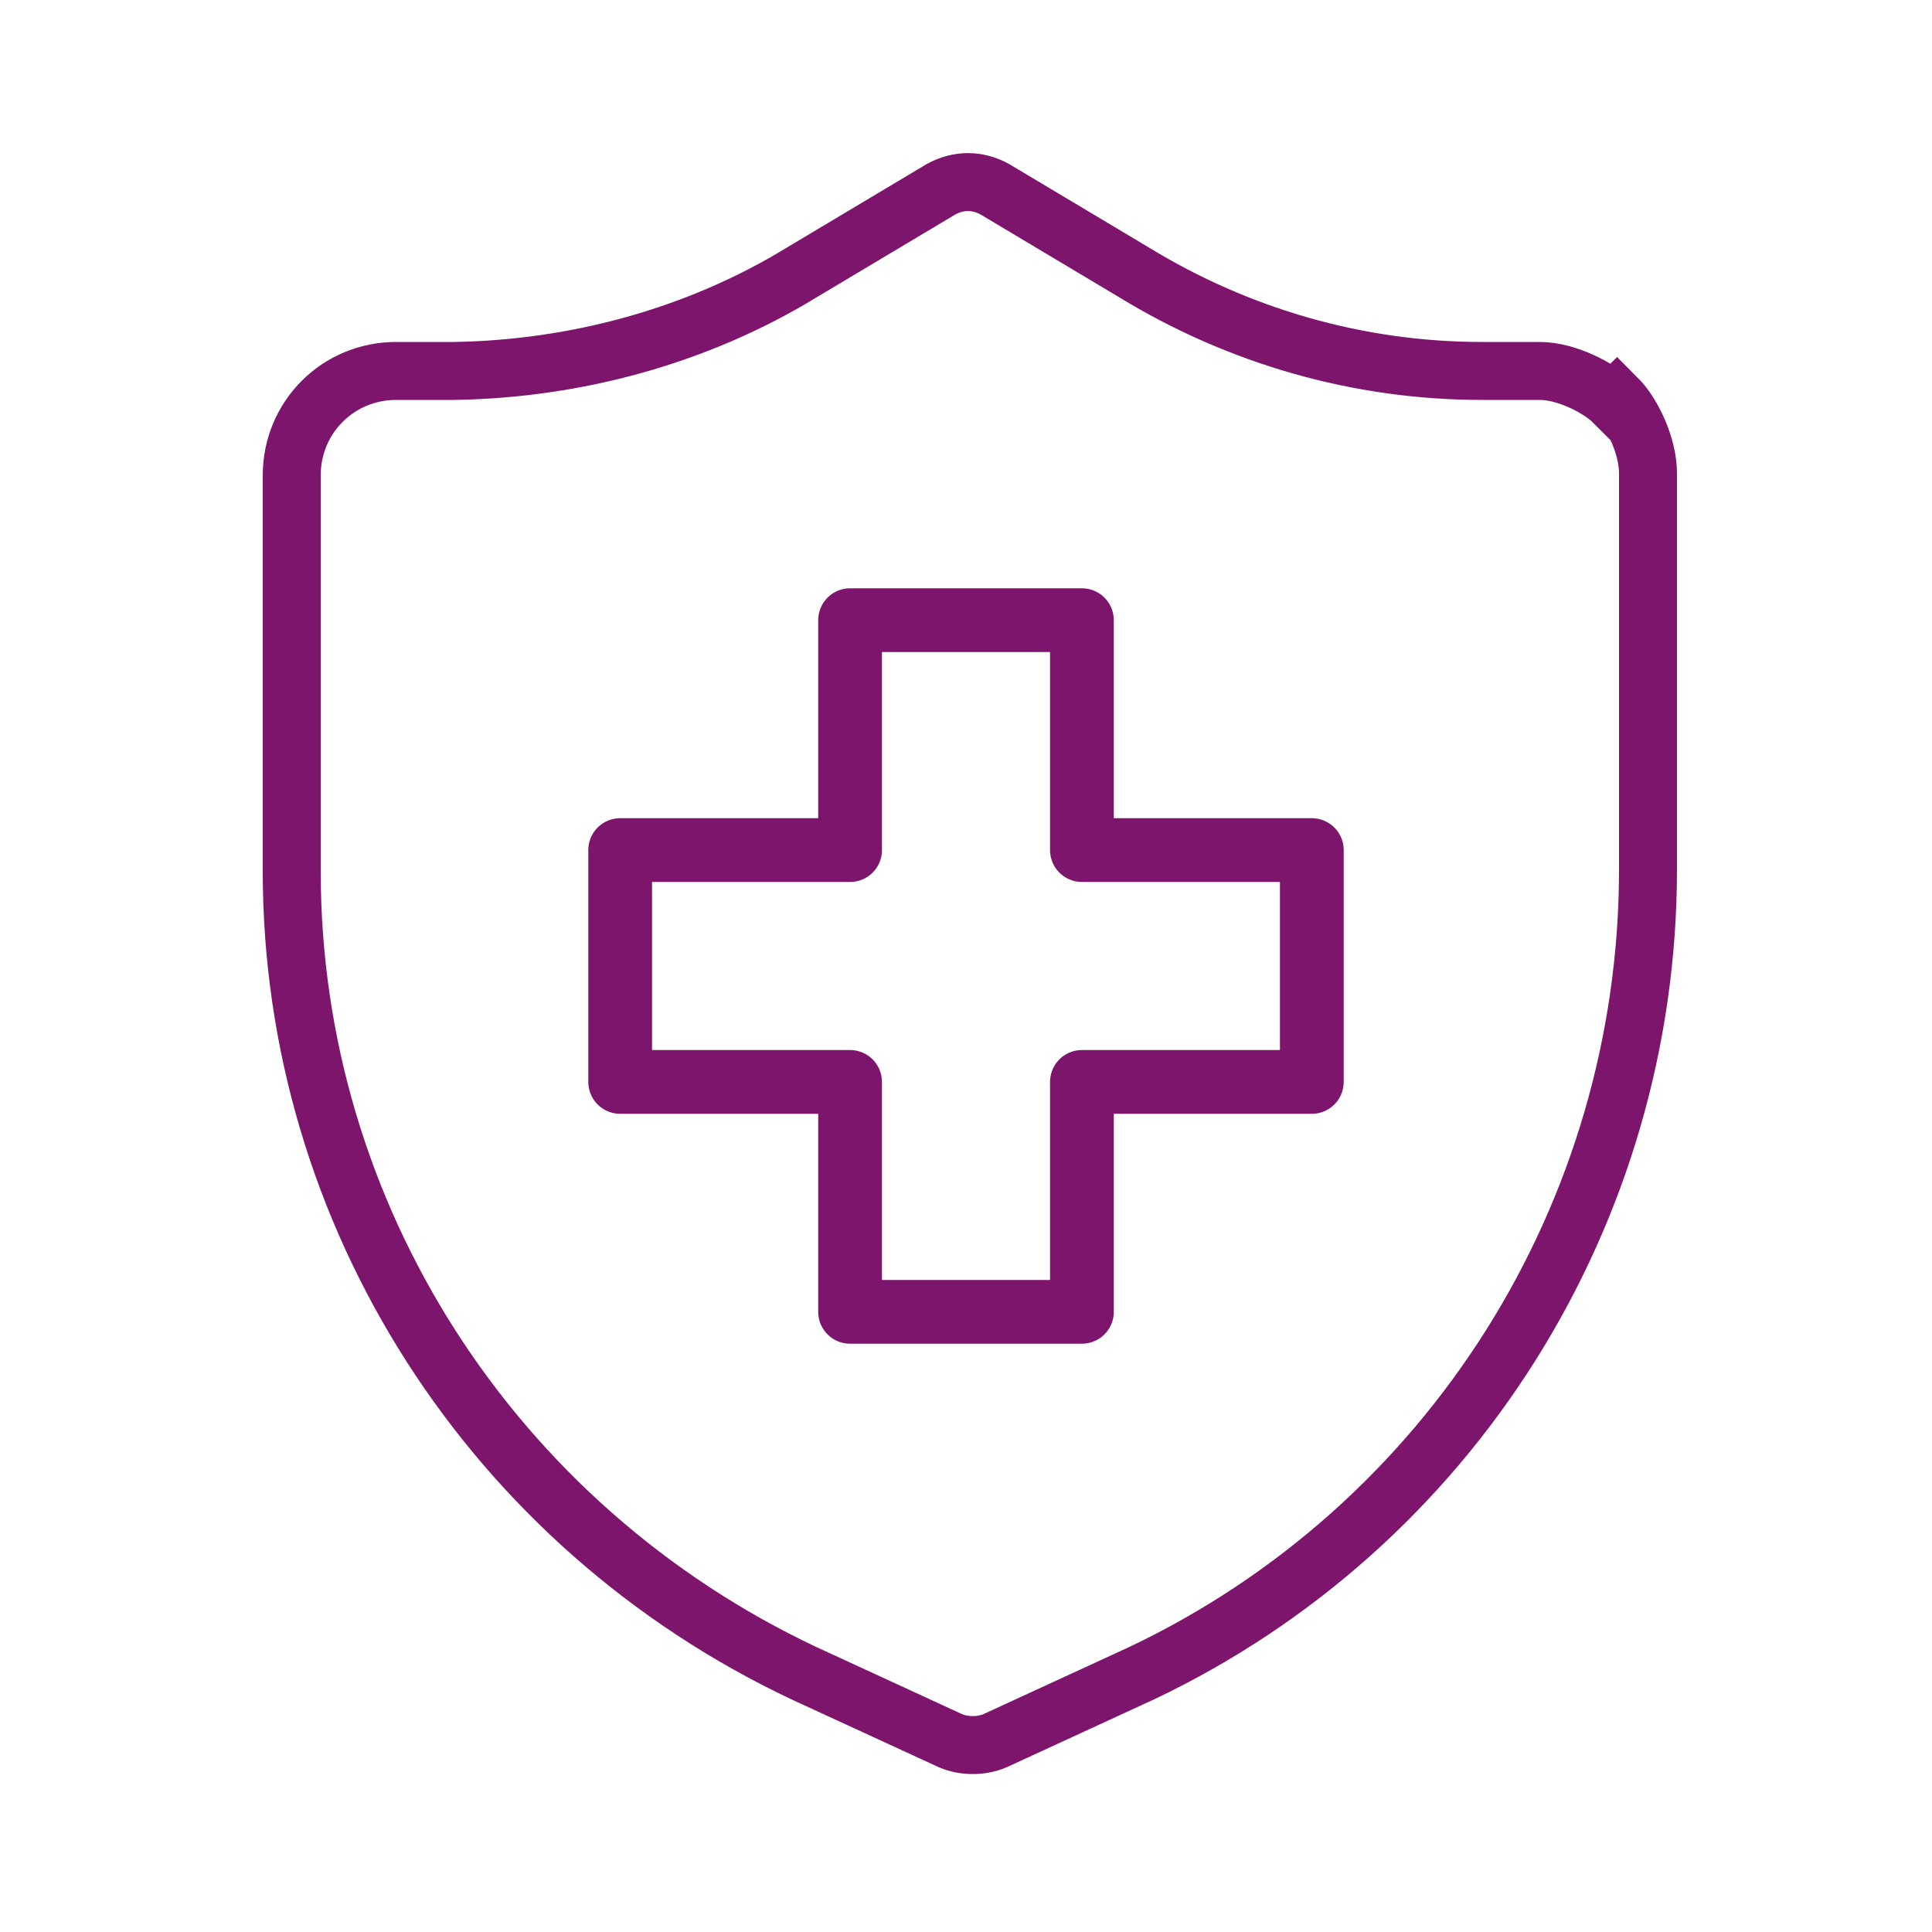 <?xml version="1.0" encoding="UTF-8"?>
<svg id="Ebene_1" data-name="Ebene 1" xmlns="http://www.w3.org/2000/svg" version="1.1" xmlns:xlink="http://www.w3.org/1999/xlink" viewBox="0 0 100 100">
  <defs>
    <style>
      .cls-1 {
        stroke-miterlimit: 10;
        stroke-width: 3px;
      }

      .cls-1, .cls-2, .cls-3 {
        fill: none;
      }

      .cls-1, .cls-3 {
        stroke: #7e156d;
      }

      .cls-2 {
        stroke-width: 0px;
      }

      .cls-3 {
        stroke-linecap: round;
        stroke-linejoin: round;
        stroke-width: 3.3px;
      }

      .cls-4 {
        clip-path: url(#clippath);
      }
    </style>
    <clipPath id="clippath">
      <rect class="cls-2" width="100" height="100"/>
    </clipPath>
  </defs>
  <g class="cls-4">
    <path class="cls-1" d="M83.5,20.8c-.7-.7-2.4-1.6-3.8-1.6h-3c-6.4,0-12.6-1.8-18-5.1l-7.2-4.3c-.9-.5-1.9-.5-2.8,0l-7.2,4.3c-5.4,3.3-11.7,5-18,5.1h-3c-3,0-5.4,2.4-5.4,5.4,0,0,0,0,0,0v20.5c0,17.8,10.4,33.9,26.5,41.5l7.6,3.5c.7.3,1.6.3,2.3,0l7.6-3.5c16-7.6,26.2-23.8,26.2-41.6v-20.5c0-1.4-.8-3.1-1.6-3.9Z"/>
  </g>
  <polygon class="cls-3" points="67.9 44 67.9 56 56 56 56 67.9 44 67.9 44 56 32.1 56 32.1 44 44 44 44 32.1 56 32.1 56 44 67.9 44"/>
</svg>